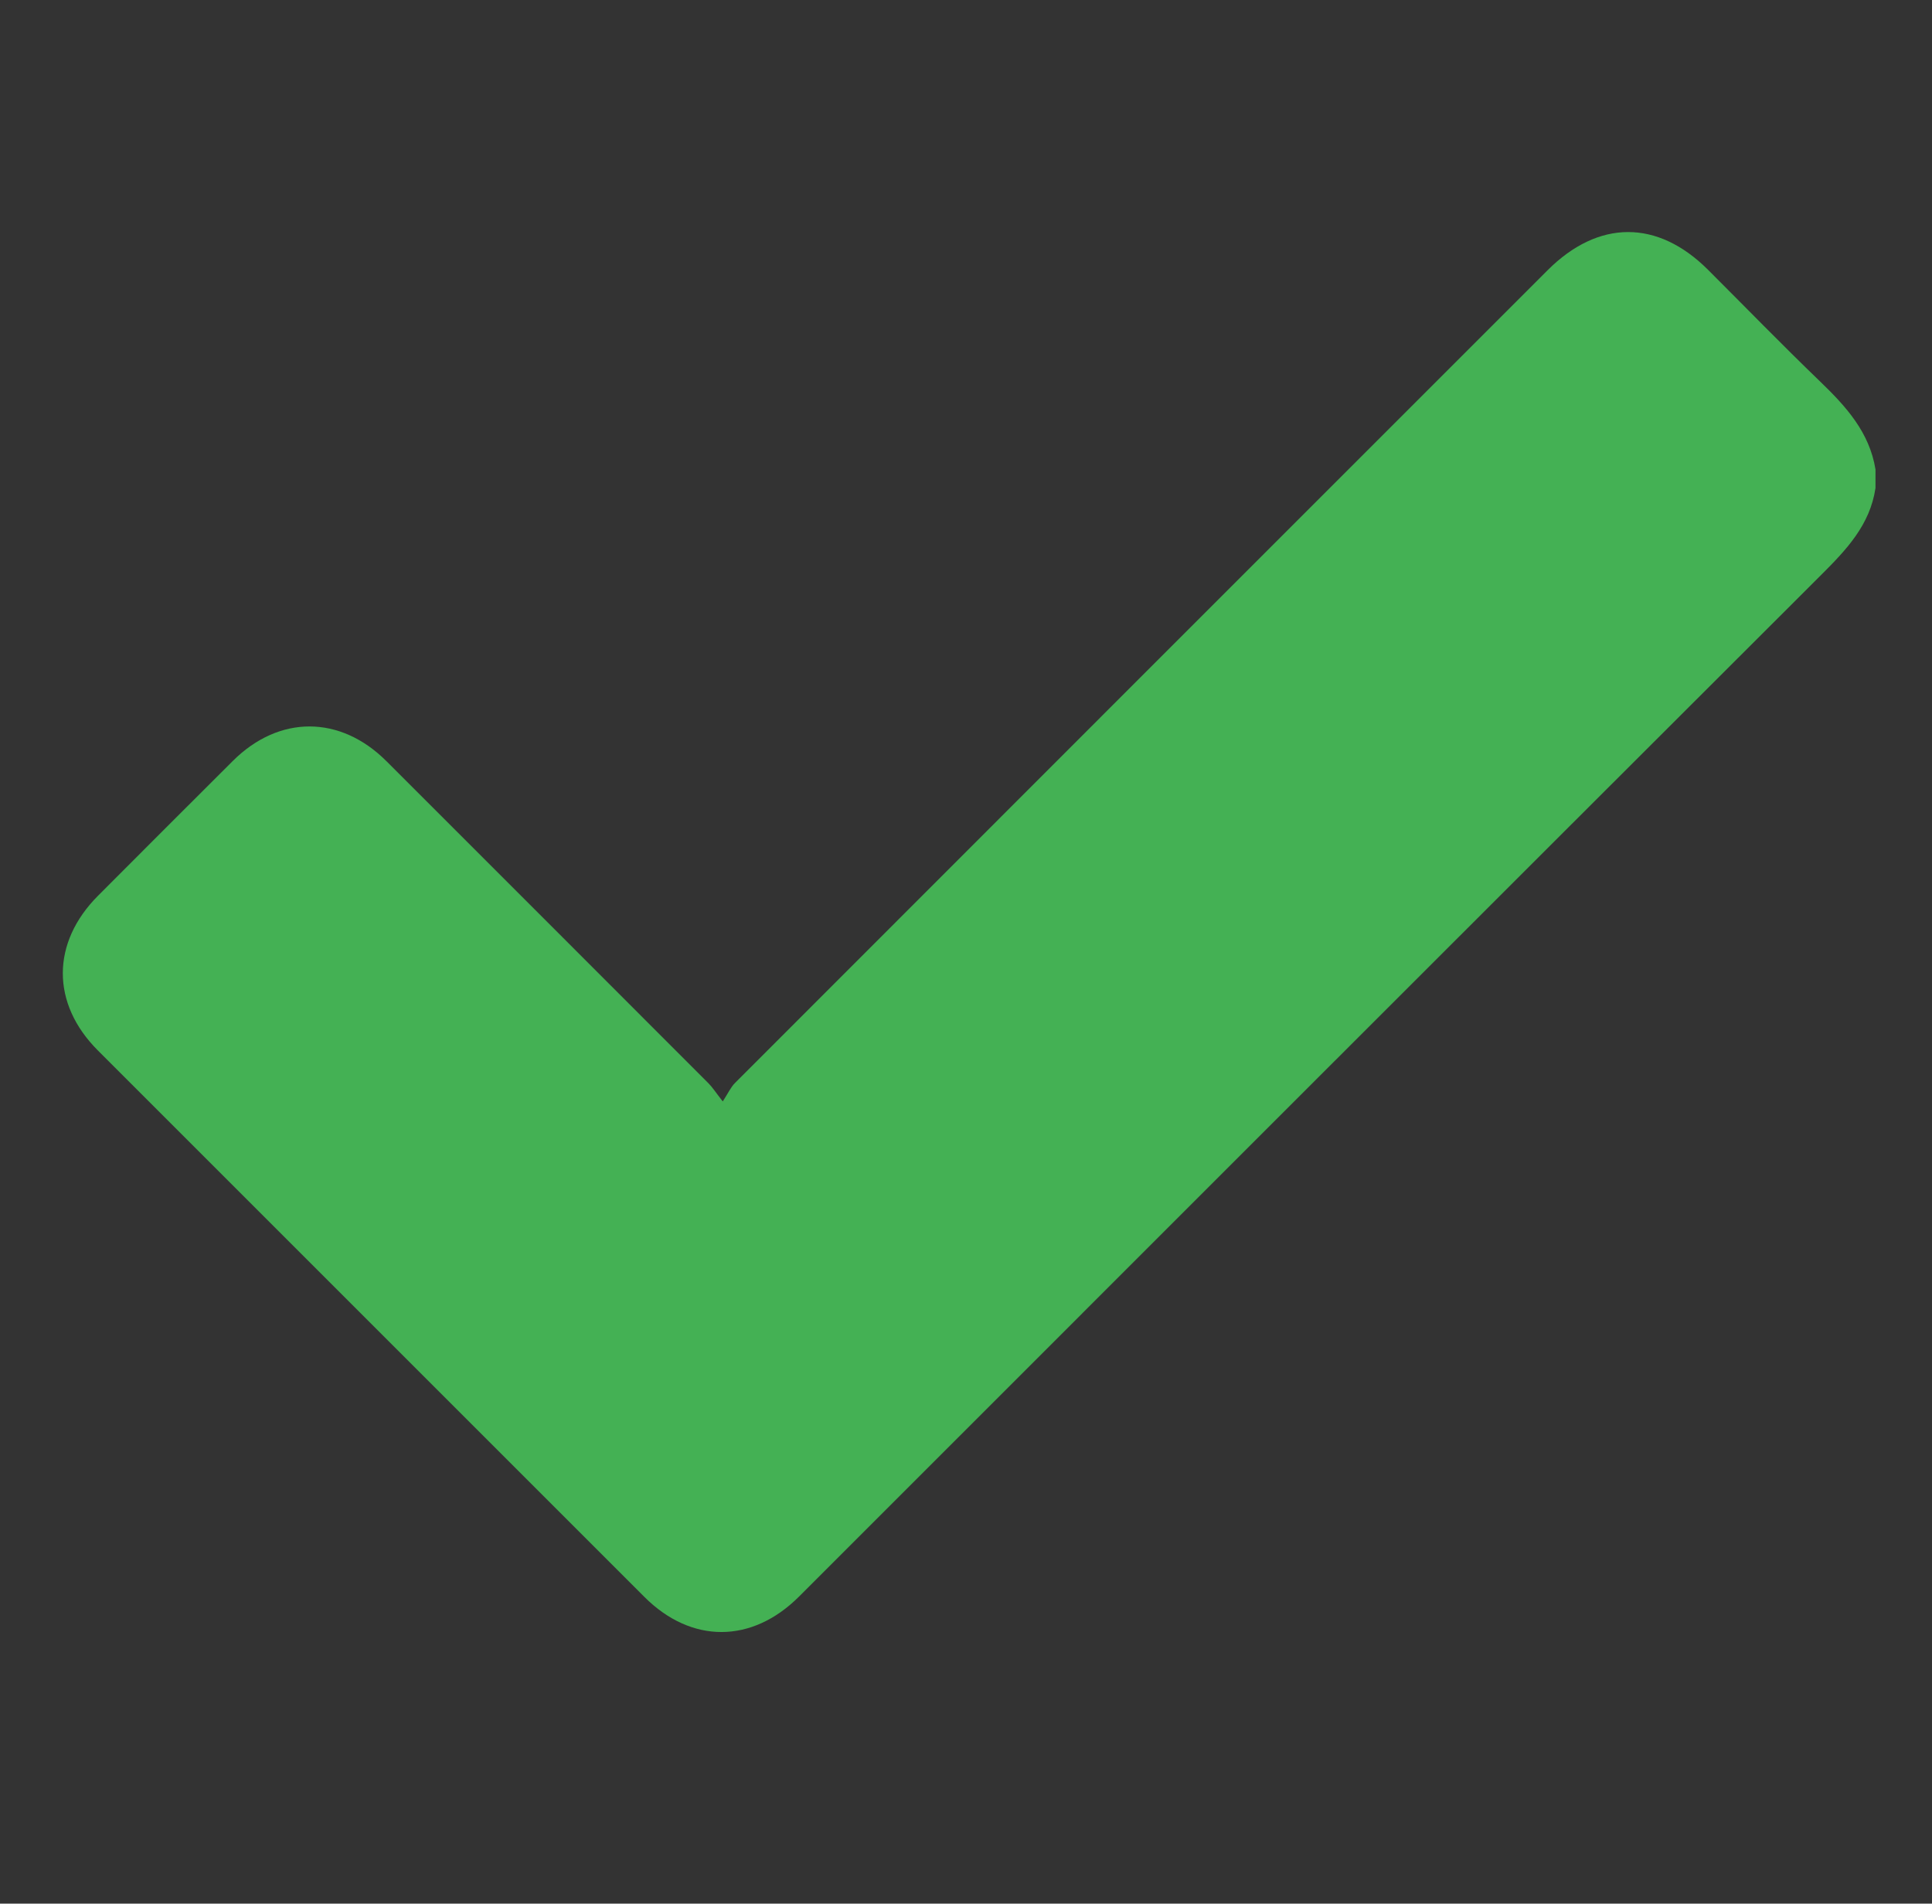<?xml version="1.0" encoding="UTF-8"?> <!-- Generator: Adobe Illustrator 16.0.0, SVG Export Plug-In . SVG Version: 6.00 Build 0) --> <svg xmlns="http://www.w3.org/2000/svg" xmlns:xlink="http://www.w3.org/1999/xlink" id="Layer_1" x="0px" y="0px" width="523.641px" height="516px" viewBox="0 0 523.641 516" xml:space="preserve"><rect x="0" y="0" width="523.641" height="516" fill="#333333" stroke="none"/> <path fill="#FFFFFF" d="M291.25-194"></path> <path fill-rule="evenodd" clip-rule="evenodd" fill="#44B154" d="M508.324,132.281c-1.47,10.021-7.925,16.773-14.746,23.583 C401.18,248.1,308.889,340.445,216.57,432.763c-12.781,12.779-29.196,12.822-41.918,0.102 C125.275,383.49,75.9,334.116,26.527,284.738c-12.683-12.683-12.67-29.197,0.055-41.955c12.154-12.186,24.322-24.36,36.512-36.511 c12.547-12.506,29.117-12.471,41.659,0.067c29.096,29.085,58.188,58.173,87.257,87.286c1.082,1.083,1.917,2.411,3.884,4.926 c1.455-2.228,2.157-3.84,3.312-4.996c73.386-73.453,146.809-146.868,220.227-220.287c13.772-13.771,29.789-13.827,43.501-0.14 c10.102,10.083,20.05,20.325,30.328,30.227c7.034,6.779,13.436,13.78,15.063,23.888 C508.324,128.922,508.324,130.602,508.324,132.281z"></path> </svg> 